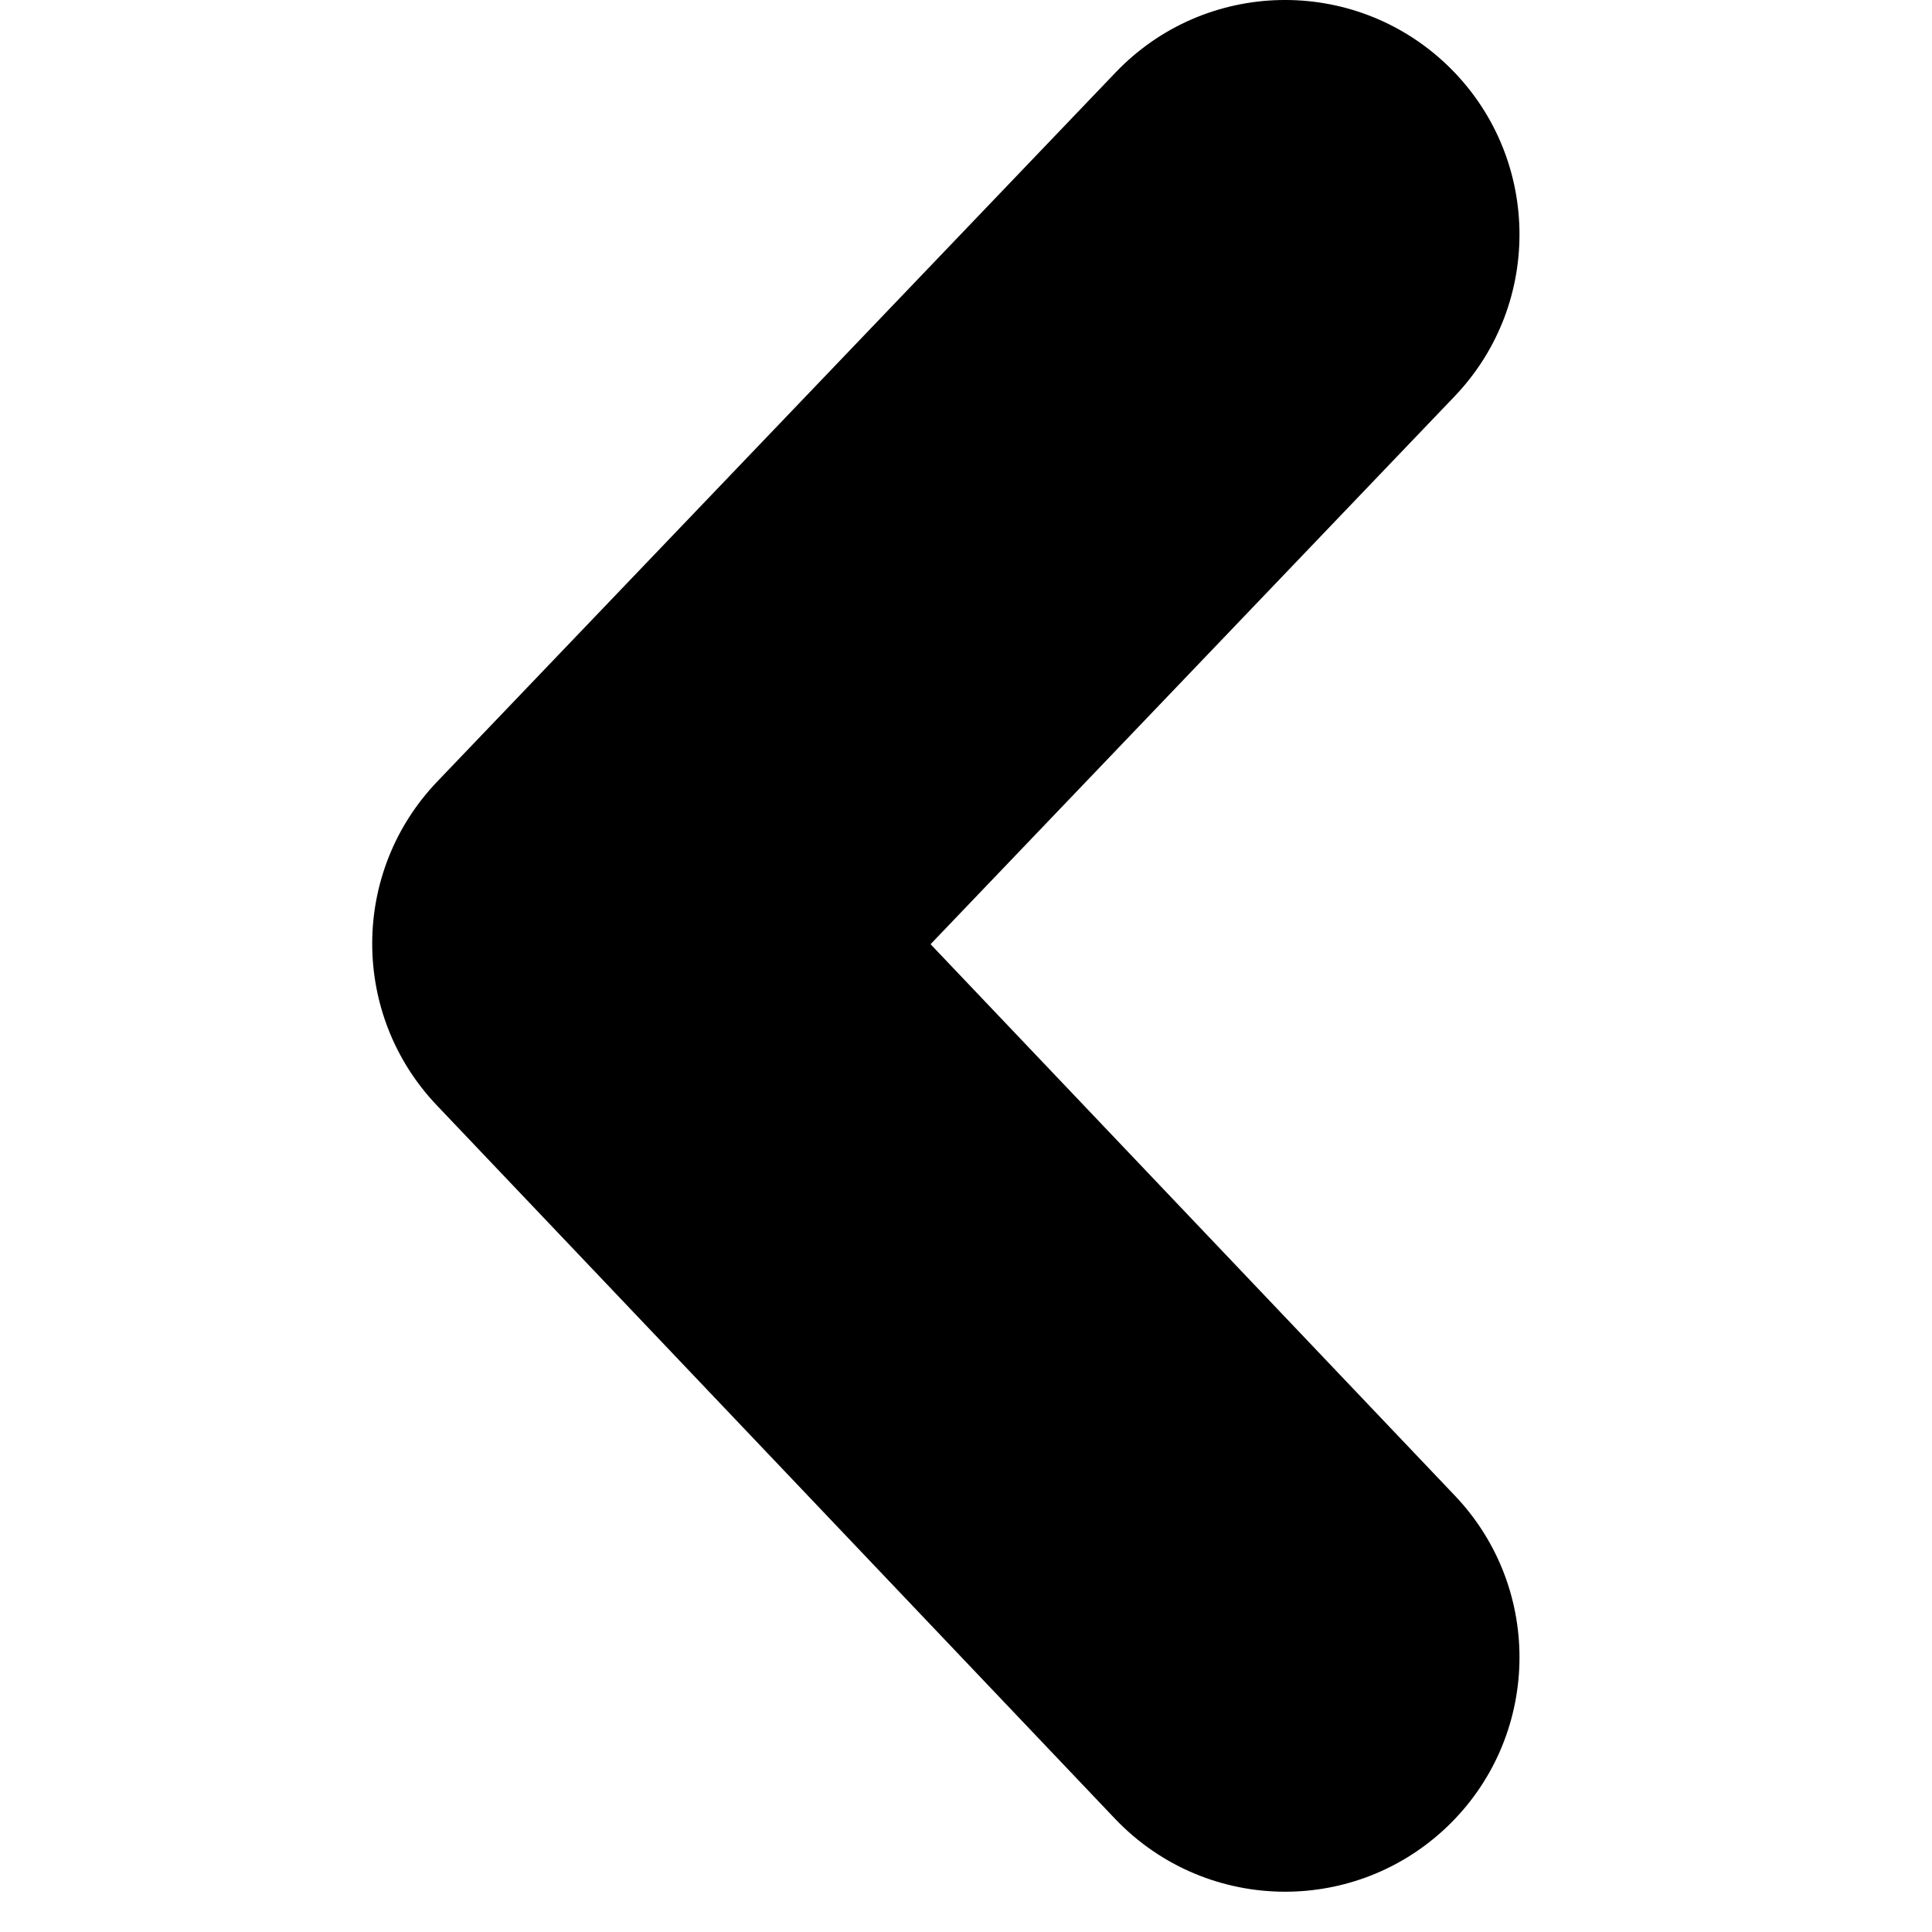 <?xml version="1.0" encoding="UTF-8" standalone="no"?><!DOCTYPE svg PUBLIC "-//W3C//DTD SVG 1.1//EN" "http://www.w3.org/Graphics/SVG/1.1/DTD/svg11.dtd"><svg width="100%" height="100%" viewBox="0 0 47 47" version="1.1" xmlns="http://www.w3.org/2000/svg" xmlns:xlink="http://www.w3.org/1999/xlink" xml:space="preserve" xmlns:serif="http://www.serif.com/" style="fill-rule:evenodd;clip-rule:evenodd;stroke-linejoin:round;stroke-miterlimit:2;"><path d="M31.263,46.02c1.412,0 2.825,-0.521 3.929,-1.569c2.282,-2.17 2.373,-5.78 0.204,-8.063l-12.758,-13.418l12.745,-13.325c2.177,-2.275 2.097,-5.885 -0.179,-8.063c-2.277,-2.178 -5.886,-2.097 -8.063,0.179l-16.505,17.253c-2.104,2.2 -2.108,5.665 -0.013,7.872l16.504,17.361c1.123,1.177 2.626,1.773 4.136,1.773Z" style="fill-rule:nonzero;"/></svg>